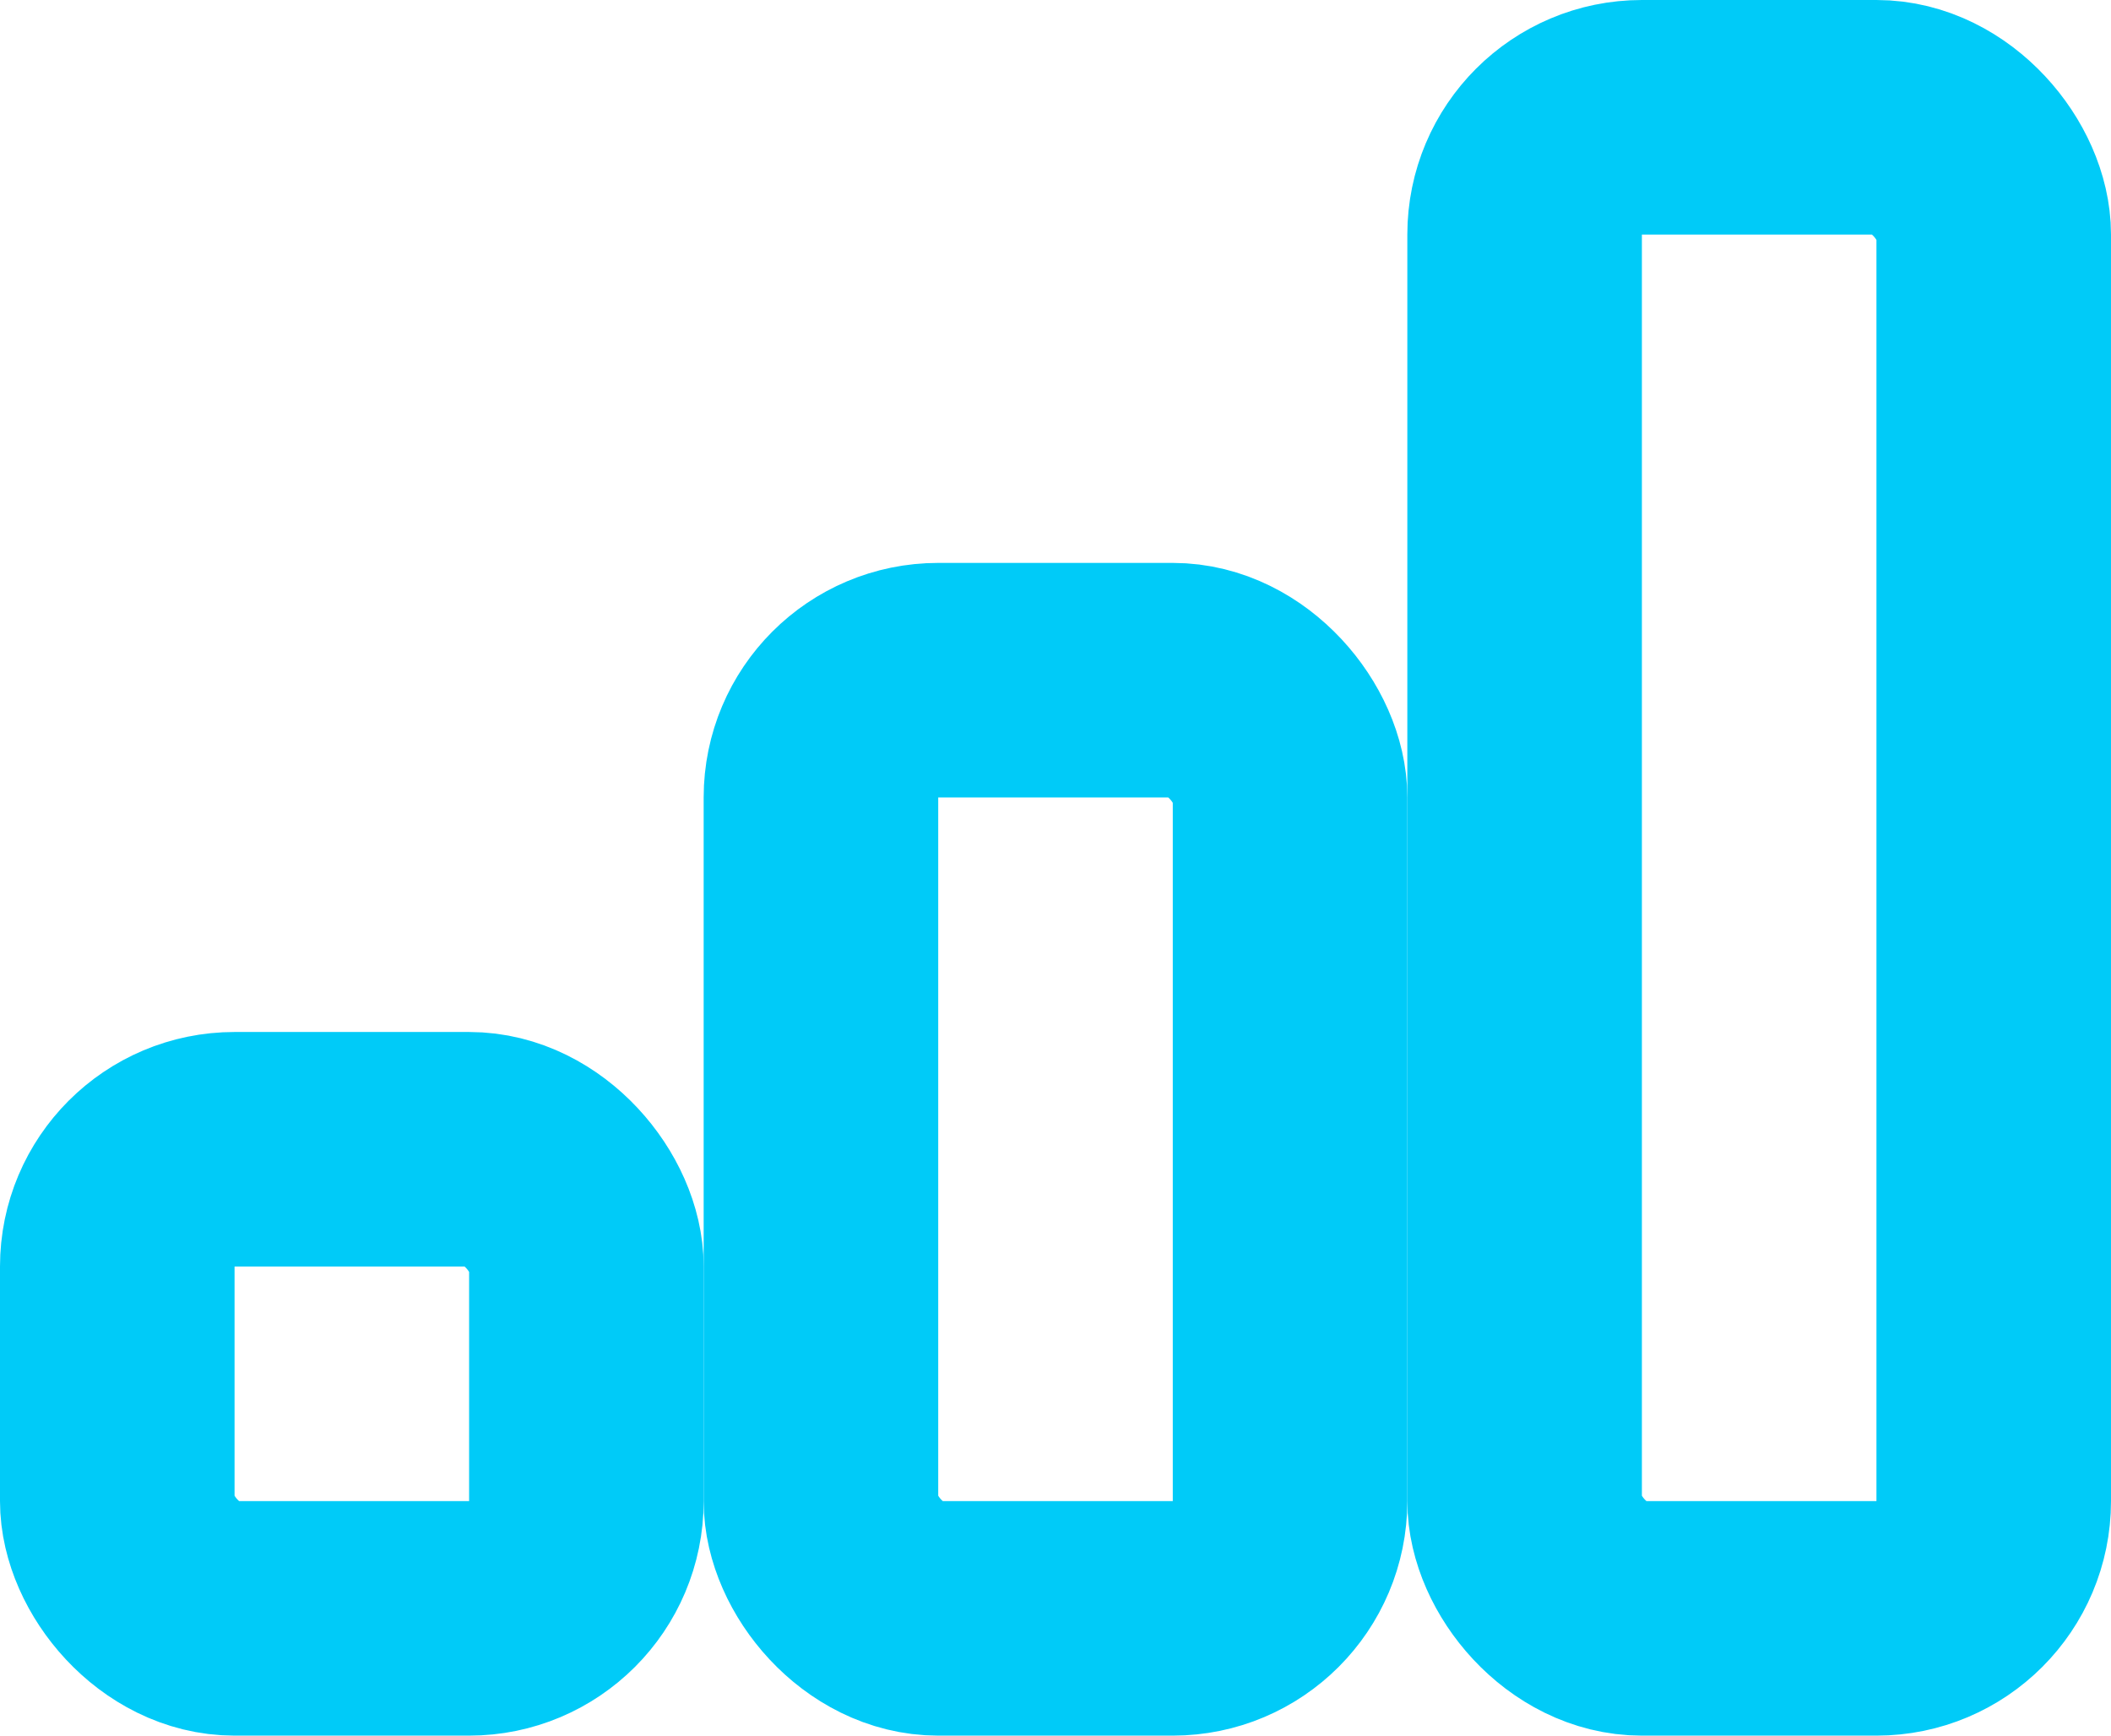 <?xml version="1.0" encoding="UTF-8"?> <svg xmlns="http://www.w3.org/2000/svg" width="45" height="37" viewBox="0 0 45 37" fill="none"> <rect x="32.5" y="2.5" width="10" height="32" rx="2.5" stroke="#00CBF8" stroke-width="5"></rect> <rect x="17.5" y="14.5" width="10" height="20" rx="2.5" stroke="#00CBF8" stroke-width="5"></rect> <rect x="2.5" y="24.5" width="10" height="10" rx="2.5" stroke="#00CBF8" stroke-width="5"></rect> </svg> 